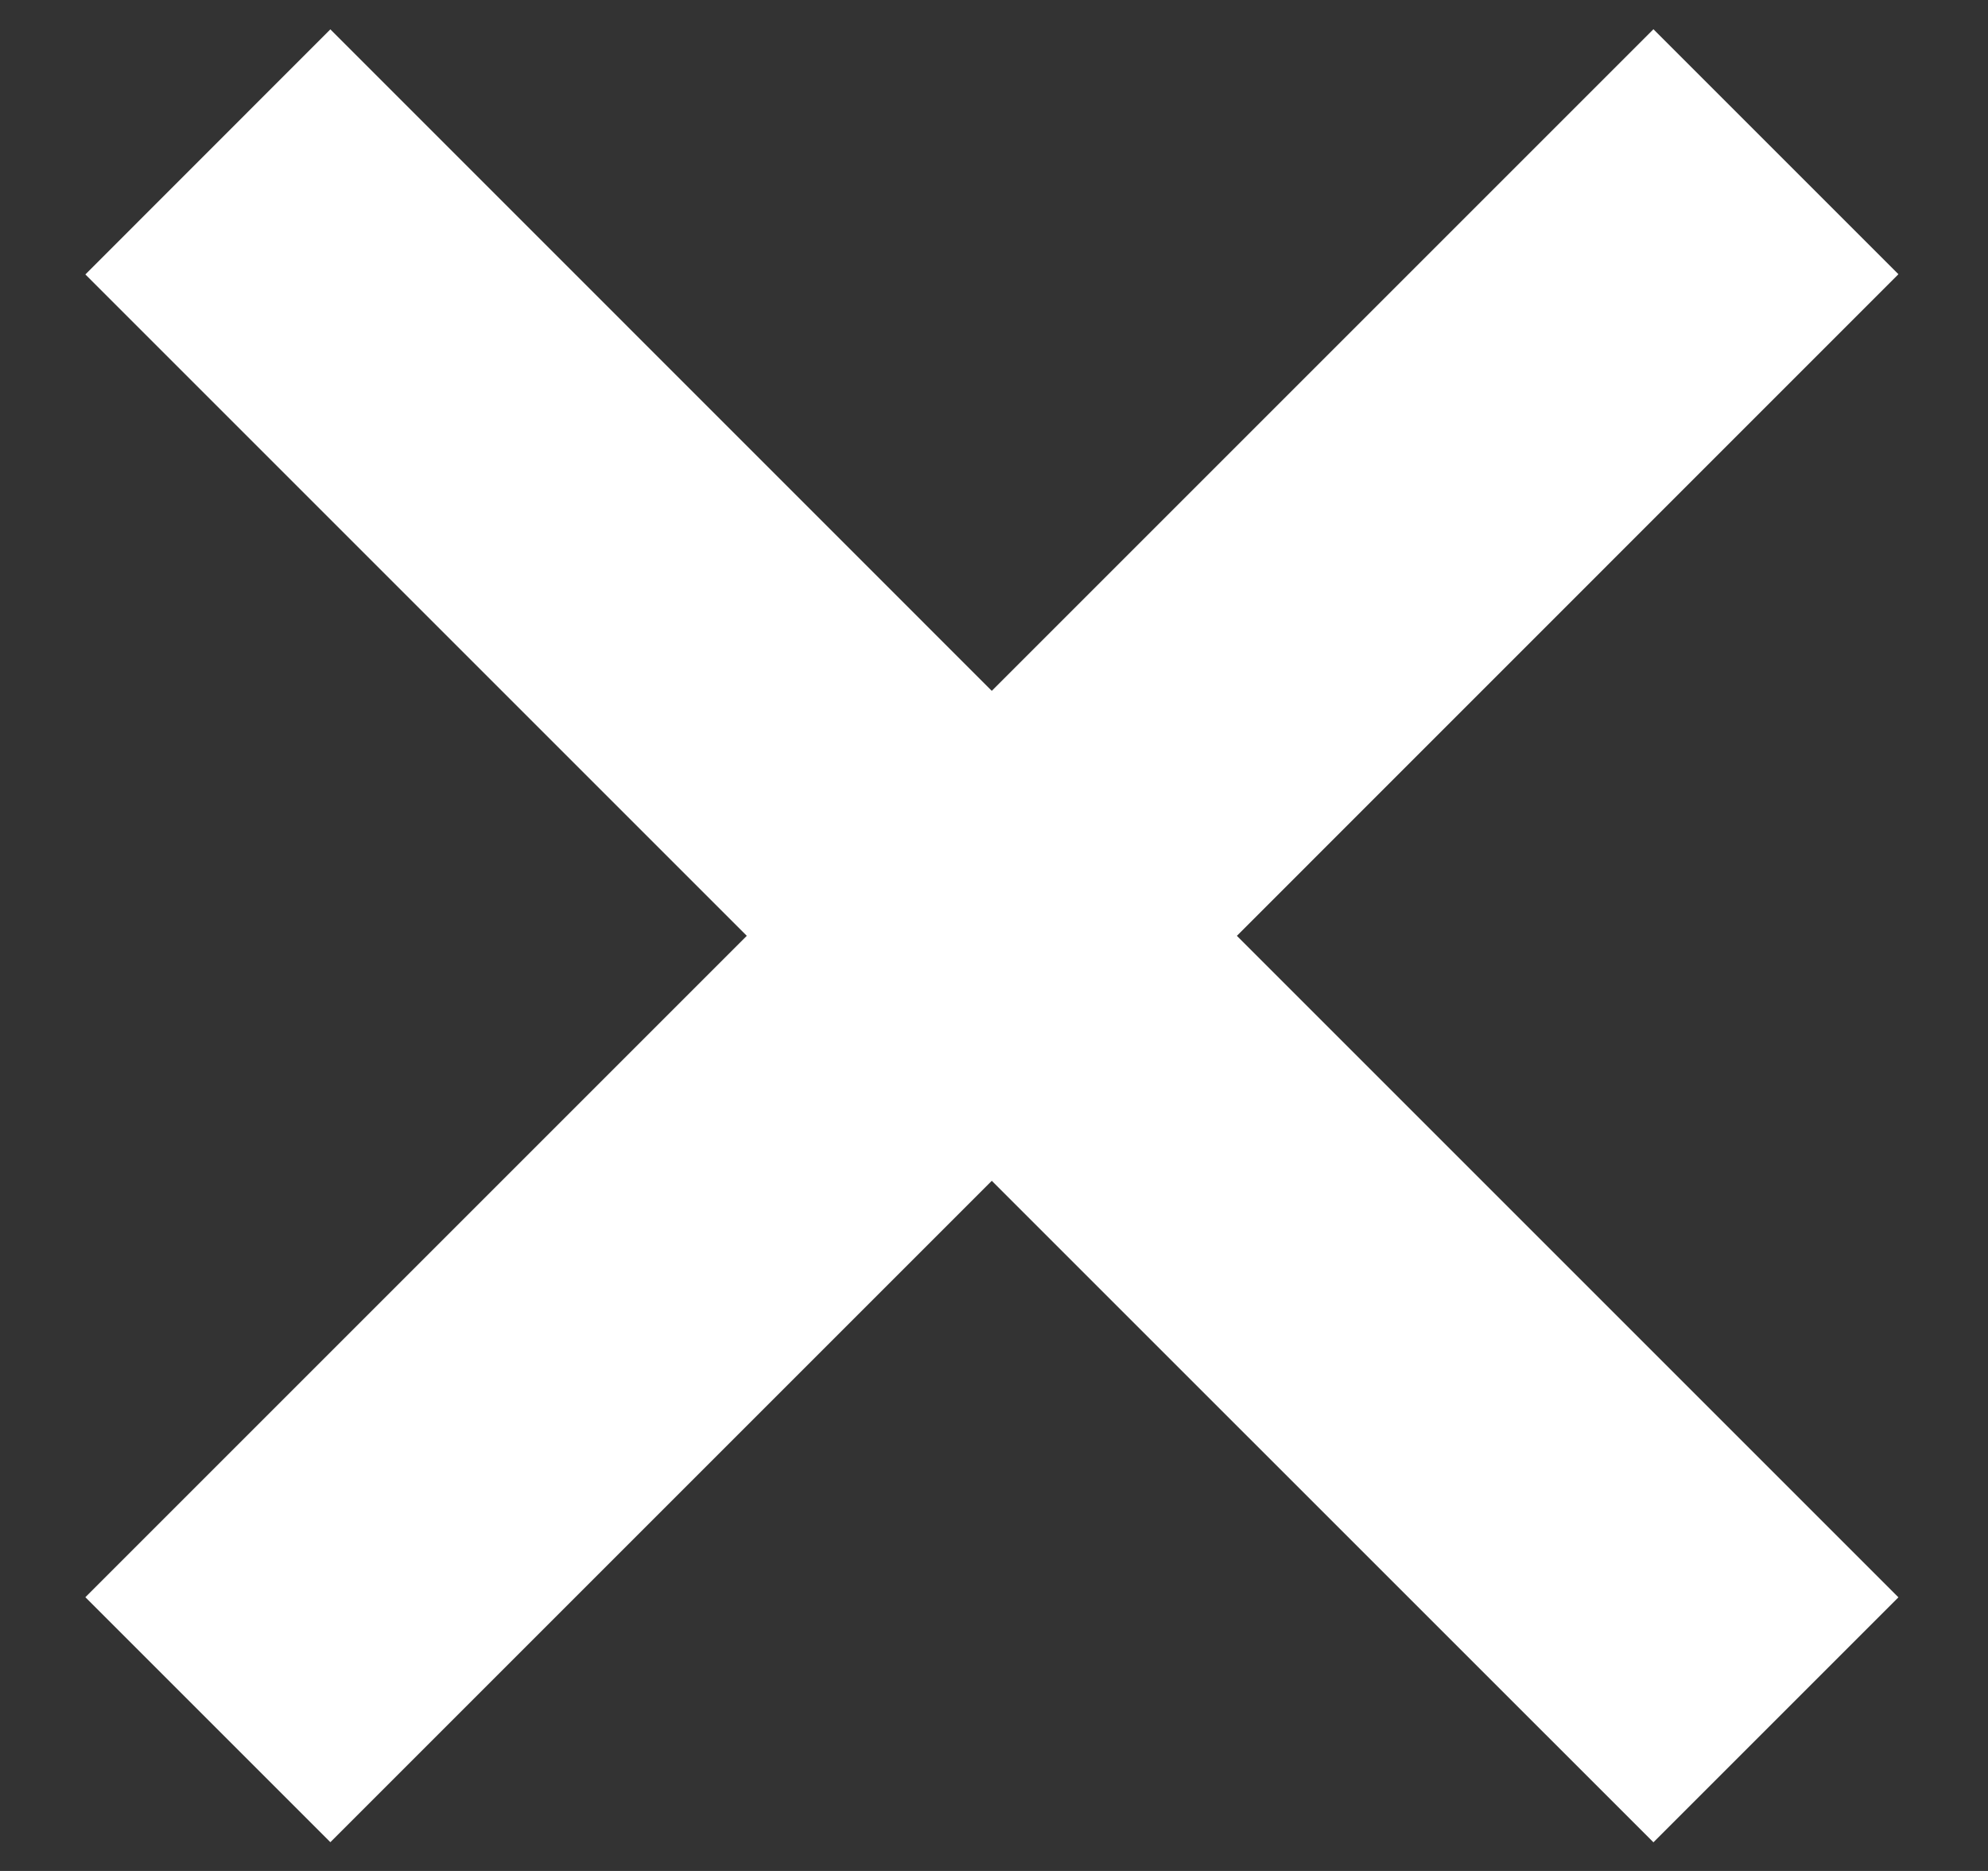 <svg width="17" height="16" viewBox="0 0 17 16" fill="none" xmlns="http://www.w3.org/2000/svg">
<rect x="0" y="0" width="17" height="16" fill="#333333" stroke="none"/>
<path fill-rule="evenodd" clip-rule="evenodd" d="M10.577 8.003L16.234 2.345L14.139 0.25L8.481 5.908L2.825 0.251L0.73 2.347L6.386 8.003L0.73 13.659L2.825 15.754L8.481 10.098L14.139 15.755L16.234 13.66L10.577 8.003Z" fill="white"/>
</svg>
